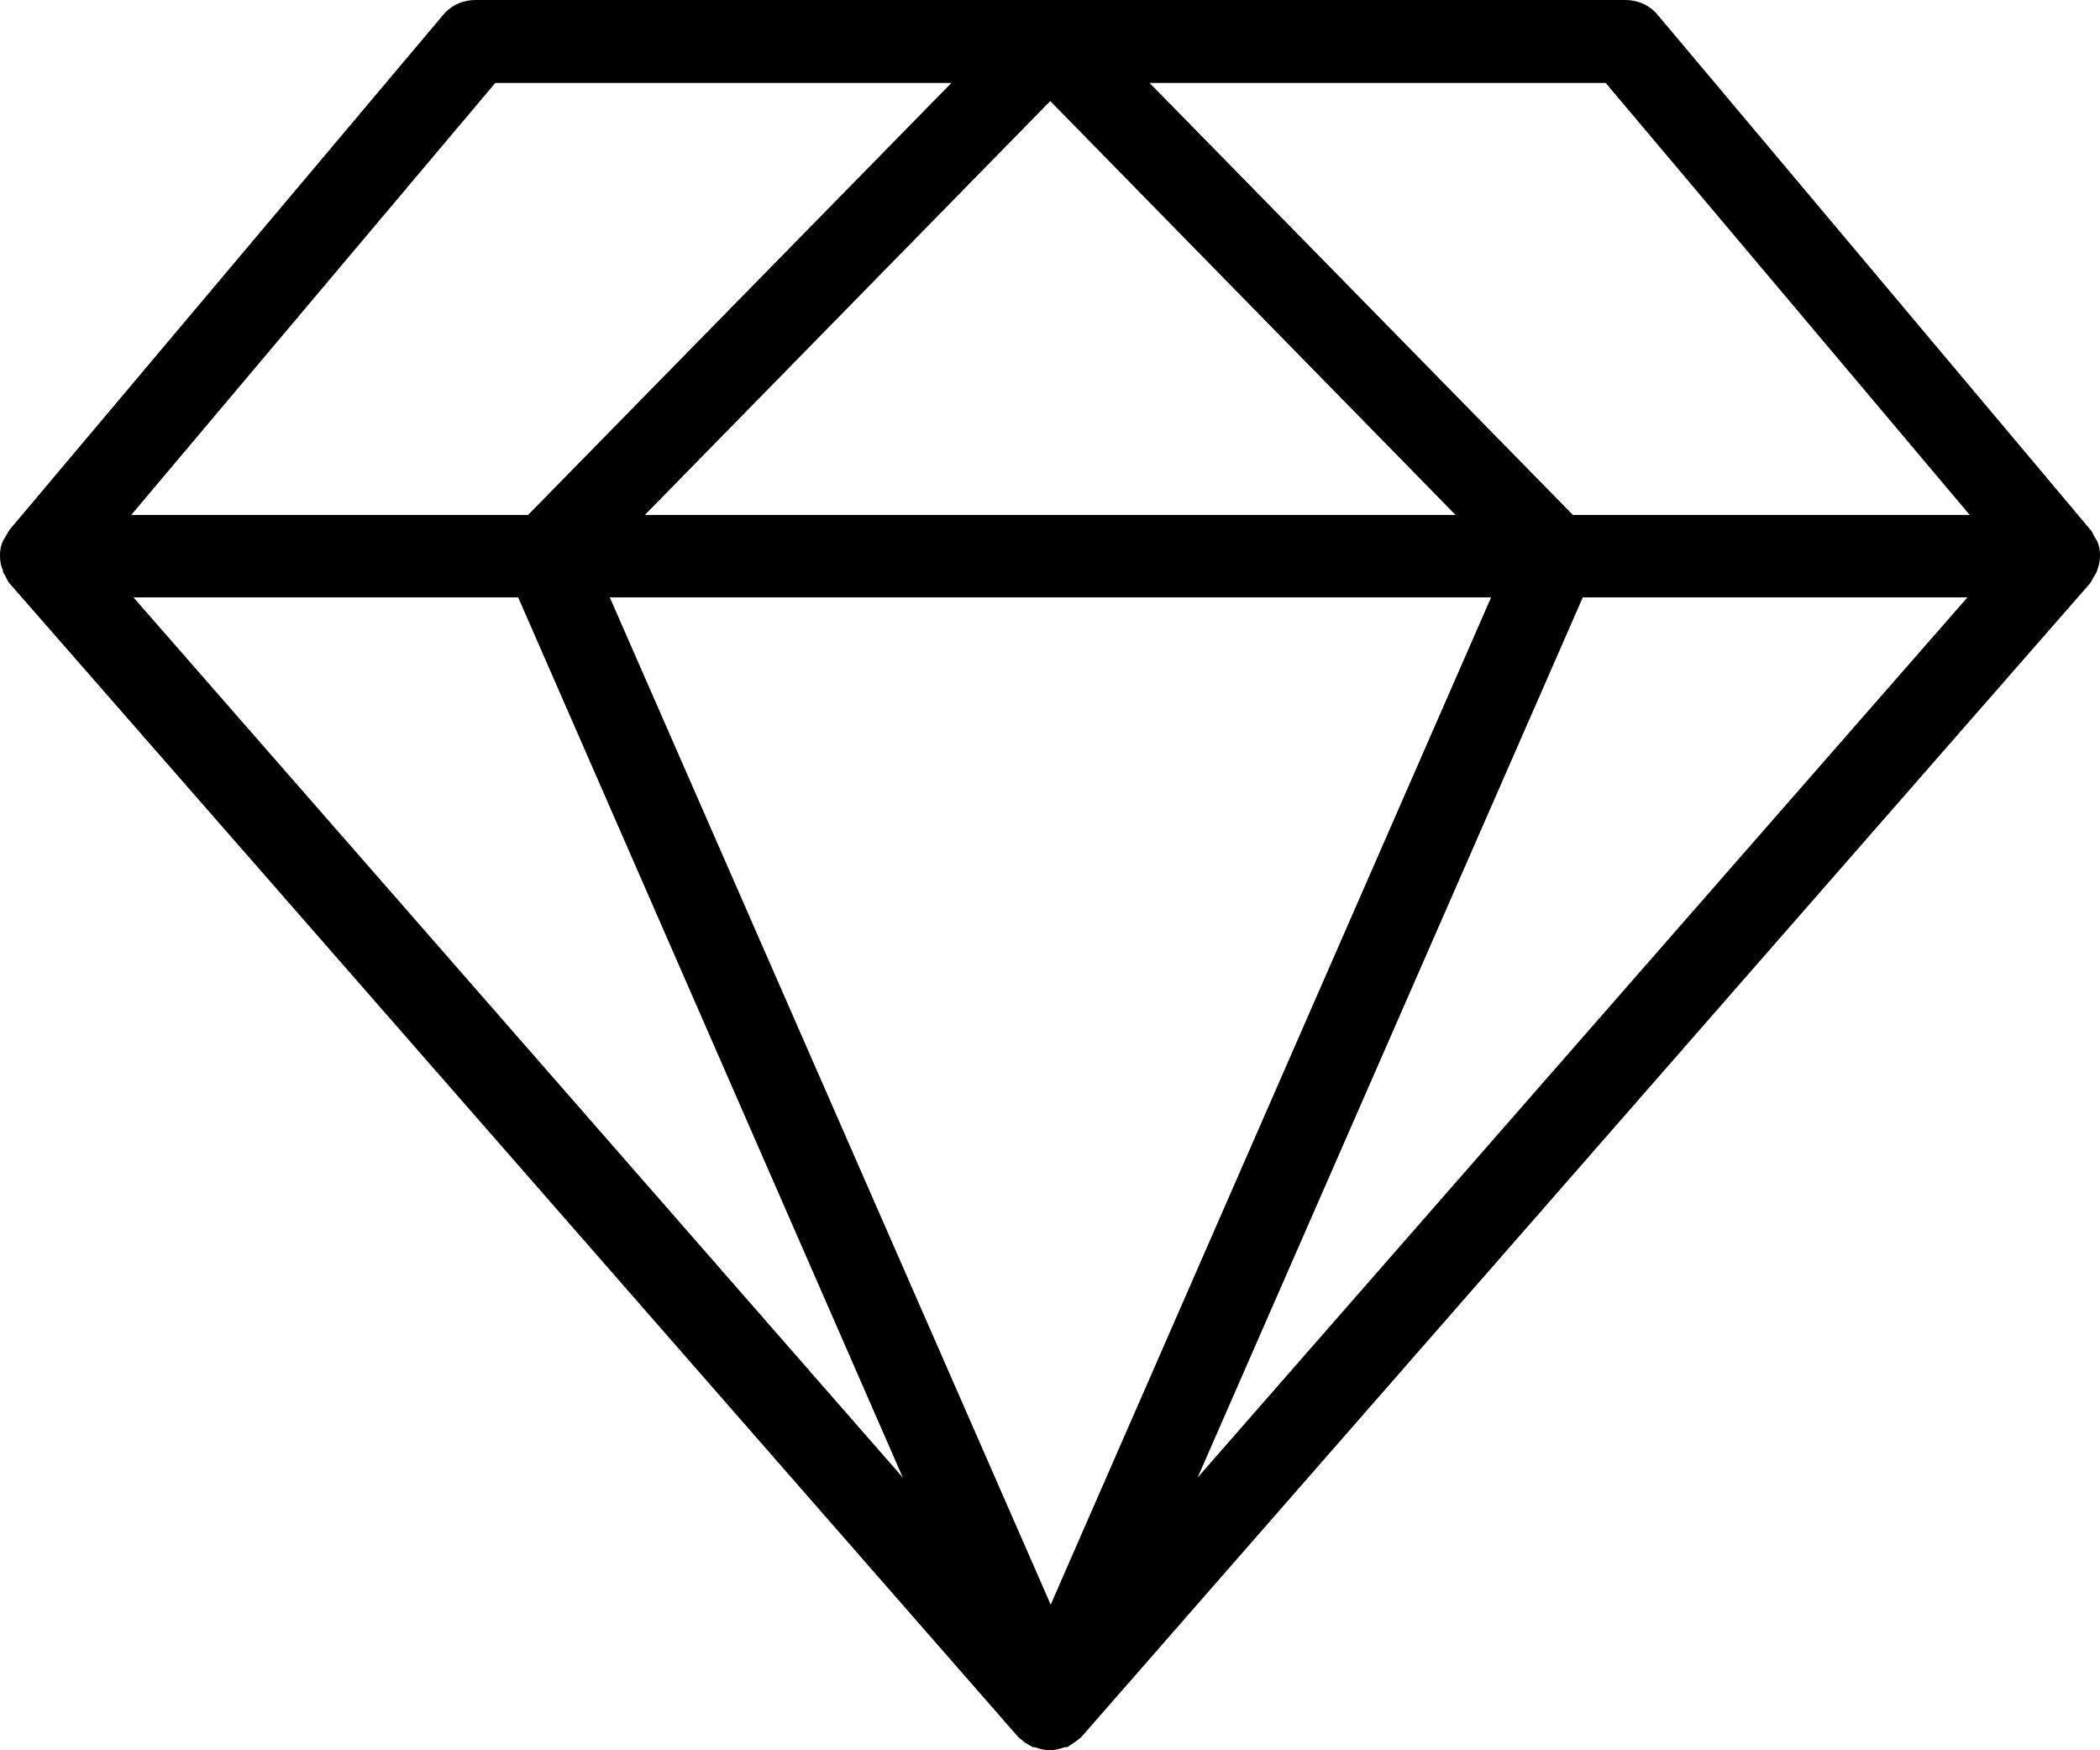 <svg xmlns="http://www.w3.org/2000/svg" fill="none" viewBox="0 0 24 20" height="20" width="24">
<path fill="black" d="M0.031 6.529C0.031 6.529 0.051 6.564 0.062 6.584C0.077 6.61 0.087 6.64 0.108 6.665L11.633 19.844C11.633 19.844 11.638 19.849 11.643 19.854C11.653 19.864 11.664 19.869 11.674 19.879C11.705 19.909 11.741 19.929 11.777 19.95C11.787 19.95 11.792 19.96 11.802 19.965C11.802 19.965 11.802 19.965 11.807 19.965C11.812 19.965 11.818 19.965 11.828 19.965C11.884 19.985 11.941 20 11.997 20C12.054 20 12.11 19.985 12.167 19.965C12.172 19.965 12.182 19.965 12.188 19.965C12.188 19.965 12.188 19.965 12.193 19.965C12.203 19.965 12.208 19.955 12.218 19.95C12.254 19.929 12.29 19.904 12.321 19.879C12.331 19.869 12.341 19.864 12.352 19.854C12.352 19.854 12.357 19.854 12.362 19.844L23.887 6.665C23.887 6.665 23.918 6.615 23.933 6.584C23.944 6.564 23.959 6.549 23.964 6.529C23.985 6.473 24 6.413 24 6.357C24 6.357 24 6.342 24 6.337C24 6.287 23.99 6.236 23.969 6.186C23.959 6.166 23.944 6.146 23.933 6.126C23.918 6.1 23.913 6.075 23.892 6.055L18.946 0.171C18.854 0.06 18.72 0 18.576 0H5.434C5.29 0 5.156 0.06 5.064 0.171L0.108 6.055C0.108 6.055 0.082 6.1 0.067 6.126C0.056 6.146 0.041 6.166 0.031 6.186C0.01 6.236 0 6.287 0 6.337C0 6.342 0 6.347 0 6.352C0 6.413 0.01 6.468 0.036 6.524L0.031 6.529ZM5.922 6.826L10.318 16.884L1.525 6.826H5.922ZM22.485 6.826L13.687 16.884L18.089 6.826H22.49H22.485ZM17.041 6.826L12.008 18.336L6.969 6.826H17.036H17.041ZM7.37 5.884L12.003 1.155L16.635 5.884H7.37ZM22.511 5.884H17.976L13.138 0.948H18.351L22.511 5.884ZM5.66 0.948H10.873L6.035 5.884H1.5L5.66 0.948Z"></path>
</svg>
